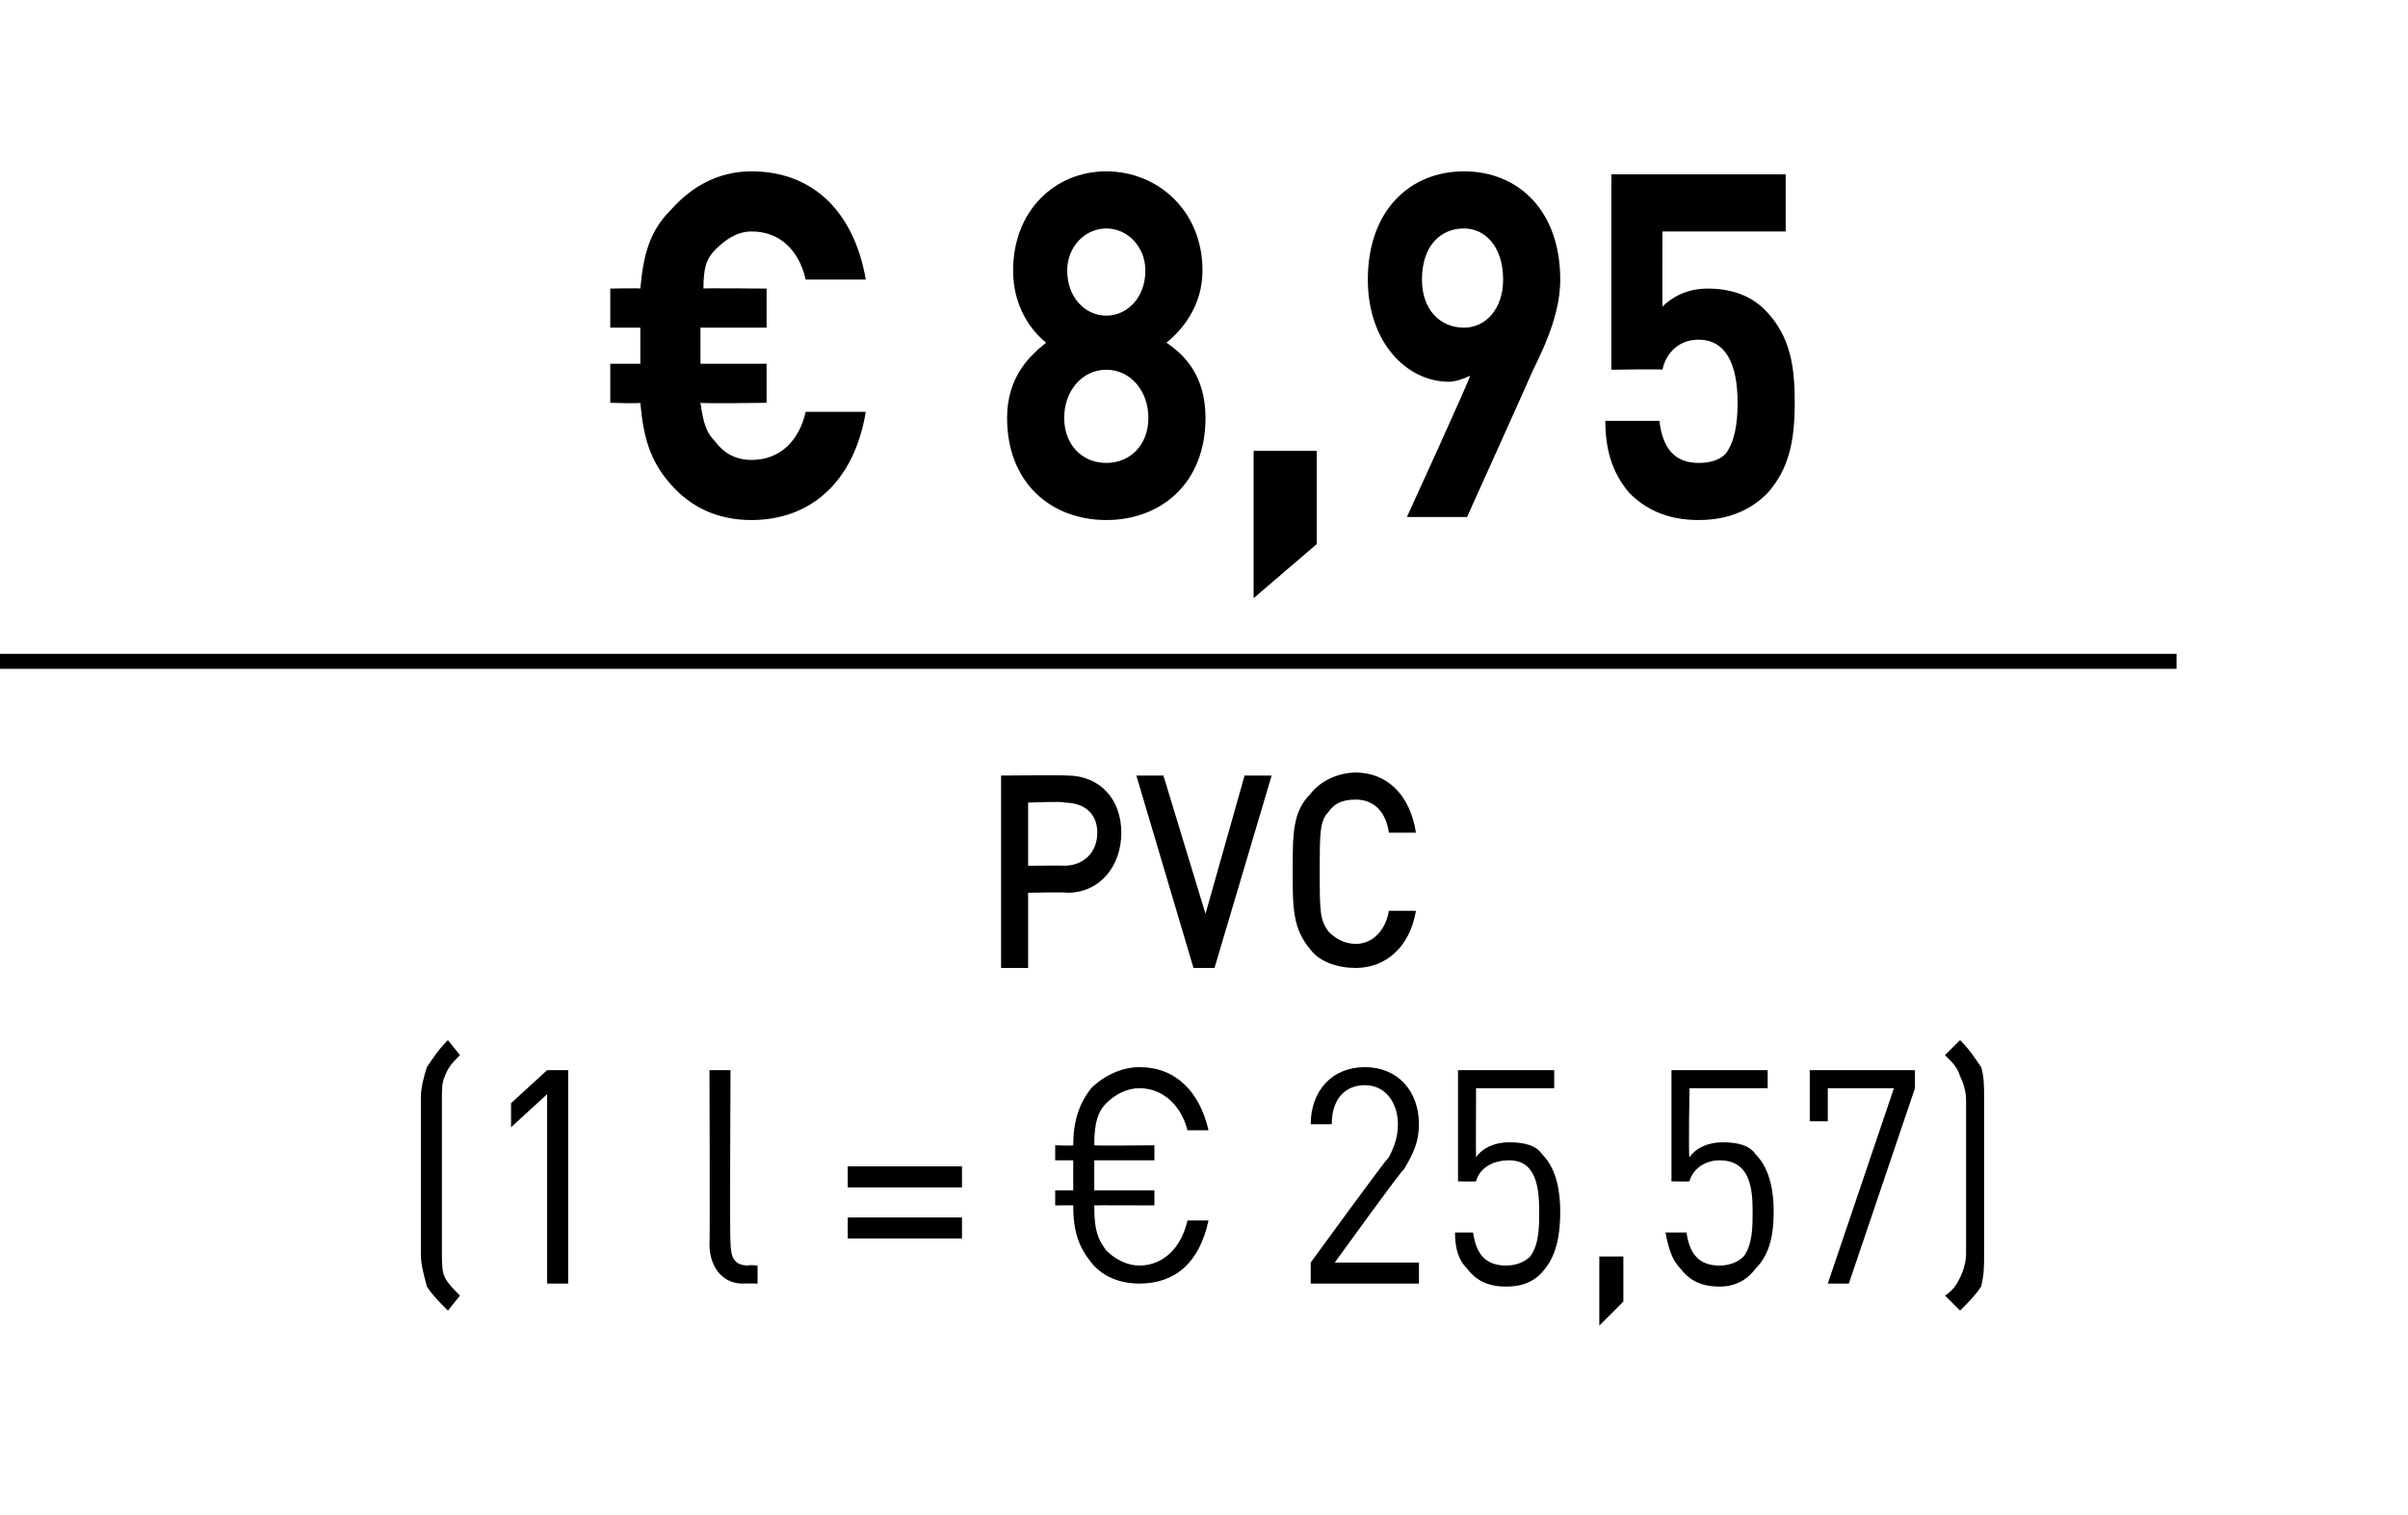 <?xml version="1.0" standalone="no"?><!DOCTYPE svg PUBLIC "-//W3C//DTD SVG 1.1//EN" "http://www.w3.org/Graphics/SVG/1.1/DTD/svg11.dtd"><svg xmlns="http://www.w3.org/2000/svg" version="1.1" width="80.1px" height="50.4px" viewBox="0 0 80.1 50.4"><desc>﻿€ 8,95﻿﻿﻿ ﻿﻿ ﻿(1 l = € 25,57)﻿</desc><defs/><g class="svg-textframe-paragraphrules"><line class="svg-paragraph-ruleabove" y1="22" y2="22" x1="0" x2="72.4" stroke="#000" stroke-width="0.5"/></g><g id="Polygon152422"><path d="m14.9 43.6c-.3-.3-.5-.5-.7-.8c-.1-.4-.2-.7-.2-1.1c0 0 0-5.2 0-5.2c0-.3.1-.7.2-1c.2-.3.4-.6.7-.9c0 0 .4.5.4.5c-.2.2-.4.4-.5.7c-.1.2-.1.4-.1.8c0 0 0 5.1 0 5.1c0 .3 0 .6.1.8c.1.2.3.4.5.6c0 0-.4.5-.4.5zm3.3-.9l0-6.3l-1.2 1.1l0-.8l1.2-1.1l.7 0l0 7.1l-.7 0zm6.5 0c-.7 0-1.1-.6-1.1-1.3c.02-.02 0-5.8 0-5.8l.7 0c0 0-.03 5.75 0 5.7c0 .5.1.8.6.8c-.04-.03.3 0 .3 0l0 .6c0 0-.46-.01-.5 0zm3.5-3.2l0-.7l3.8 0l0 .7l-3.8 0zm0 1.7l0-.7l3.8 0l0 .7l-3.8 0zm9.7 1.5c-.6 0-1.2-.2-1.6-.7c-.4-.5-.6-1-.6-1.9c.01-.01-.6 0-.6 0l0-.5l.6 0l0-1l-.6 0l0-.5c0 0 .61.02.6 0c0-.8.2-1.4.6-1.9c.4-.4 1-.7 1.6-.7c1.2 0 2 .8 2.3 2.1c0 0-.7 0-.7 0c-.2-.8-.8-1.4-1.6-1.4c-.4 0-.8.2-1.1.5c-.3.3-.4.7-.4 1.4c0 .02 2 0 2 0l0 .5l-2 0l0 1l2 0l0 .5c0 0-2-.01-2 0c0 .8.1 1.1.4 1.5c.3.3.7.5 1.1.5c.8 0 1.4-.6 1.6-1.5c0 0 .7 0 .7 0c-.3 1.4-1.1 2.1-2.3 2.1zm5.7 0l0-.7c0 0 2.56-3.52 2.6-3.5c.2-.4.3-.7.3-1.1c0-.7-.4-1.3-1.1-1.3c-.6 0-1.1.4-1.1 1.3c0 0-.7 0-.7 0c0-1.1.7-1.9 1.8-1.9c1.1 0 1.8.8 1.8 1.9c0 .6-.2 1-.5 1.5c-.04-.03-2.3 3.1-2.3 3.1l2.8 0l0 .7l-3.6 0zm7.8-.5c-.3.4-.7.6-1.3.6c-.6 0-1-.2-1.3-.6c-.3-.3-.4-.7-.4-1.2c0 0 .6 0 .6 0c.1.7.4 1.1 1.1 1.1c.3 0 .6-.1.8-.3c.3-.4.3-1 .3-1.5c0-.8-.1-1.7-1-1.7c-.6 0-1 .3-1.1.7c-.01.01-.6 0-.6 0l0-3.7l3.2 0l0 .6l-2.6 0c0 0-.01 2.27 0 2.3c.2-.3.6-.5 1.1-.5c.5 0 .9.1 1.1.4c.5.5.6 1.3.6 1.9c0 .7-.1 1.4-.5 1.9zm1.8 1.9l0-2.3l.8 0l0 1.5l-.8.8zm5.2-1.9c-.3.4-.7.6-1.2.6c-.6 0-1-.2-1.3-.6c-.3-.3-.4-.7-.5-1.2c0 0 .7 0 .7 0c.1.7.4 1.1 1.1 1.1c.3 0 .6-.1.8-.3c.3-.4.3-1 .3-1.5c0-.8-.1-1.7-1.1-1.7c-.5 0-.9.3-1 .7c-.04.01-.6 0-.6 0l0-3.7l3.2 0l0 .6l-2.6 0c0 0-.04 2.27 0 2.3c.2-.3.6-.5 1.1-.5c.5 0 .9.1 1.1.4c.5.5.6 1.3.6 1.9c0 .7-.1 1.4-.6 1.9zm3.1.5l-.7 0l2.2-6.5l-2.2 0l0 1.1l-.6 0l0-1.7l3.5 0l0 .6l-2.2 6.5zm4.4.1c-.2.3-.4.5-.7.8c0 0-.5-.5-.5-.5c.3-.2.4-.4.5-.6c.1-.2.2-.5.2-.8c0 0 0-5.1 0-5.1c0-.3-.1-.6-.2-.8c-.1-.3-.2-.4-.5-.7c0 0 .5-.5.5-.5c.3.3.5.6.7.9c.1.3.1.7.1 1c0 0 0 5.2 0 5.2c0 .4 0 .7-.1 1.1z" stroke="none" fill="#000"/></g><g id="Polygon152421"><path d="m35.5 29.7c-.02-.03-1.3 0-1.3 0l0 2.5l-.9 0l0-6.4c0 0 2.18-.02 2.2 0c1.1 0 1.8.8 1.8 1.9c0 1.1-.7 2-1.8 2zm-.1-3c.03-.05-1.2 0-1.2 0l0 2.1c0 0 1.23-.01 1.2 0c.6 0 1.1-.4 1.1-1.1c0-.7-.5-1-1.1-1zm5 5.5l-.7 0l-1.9-6.4l.9 0l1.4 4.6l1.3-4.6l.9 0l-1.9 6.4zm4.7 0c-.6 0-1.2-.2-1.5-.6c-.6-.7-.6-1.4-.6-2.6c0-1.3 0-2 .6-2.6c.3-.4.9-.7 1.5-.7c1 0 1.8.7 2 2c0 0-.9 0-.9 0c-.1-.7-.5-1.1-1.1-1.1c-.4 0-.7.1-.9.4c-.3.3-.3.7-.3 2c0 1.3 0 1.6.3 2c.2.2.5.4.9.4c.6 0 1-.5 1.1-1.1c0 0 .9 0 .9 0c-.2 1.2-1 1.9-2 1.9z" stroke="none" fill="#000"/></g><g id="Polygon152420"><path d="m25 17.3c-1.1 0-2-.4-2.7-1.2c-.7-.8-.9-1.6-1-2.7c.02.03-1 0-1 0l0-1.3l1 0l0-1.2l-1 0l0-1.3c0 0 1.02-.02 1 0c.1-1.1.3-1.9 1-2.6c.7-.8 1.6-1.3 2.7-1.3c2 0 3.4 1.3 3.8 3.6c0 0-2 0-2 0c-.2-.9-.8-1.6-1.8-1.6c-.5 0-.9.3-1.2.6c-.3.3-.4.6-.4 1.3c-.04-.02 2.1 0 2.1 0l0 1.3l-2.2 0l0 1.2l2.2 0l0 1.3c0 0-2.15.03-2.2 0c.1.7.2 1 .5 1.3c.3.4.7.6 1.2.6c1 0 1.6-.7 1.8-1.6c0 0 2 0 2 0c-.4 2.4-1.9 3.6-3.8 3.6zm11.8 0c-1.8 0-3.3-1.2-3.3-3.4c0-1.4.8-2.1 1.3-2.5c-.5-.4-1.1-1.2-1.1-2.4c0-2 1.4-3.3 3.1-3.3c1.7 0 3.2 1.3 3.2 3.3c0 1.2-.7 2-1.2 2.4c.6.4 1.3 1.1 1.3 2.5c0 2.2-1.5 3.4-3.3 3.4zm0-5c-.8 0-1.4.7-1.4 1.6c0 .9.6 1.5 1.4 1.5c.8 0 1.4-.6 1.4-1.5c0-.9-.6-1.6-1.4-1.6zm0-4.7c-.7 0-1.3.6-1.3 1.4c0 .9.6 1.5 1.3 1.5c.7 0 1.3-.6 1.3-1.5c0-.8-.6-1.4-1.3-1.4zm4.9 12.3l0-4.9l2.1 0l0 3.1l-2.1 1.8zm9.3-7.6c.01 0-2.2 4.9-2.2 4.9l-2 0c0 0 2.14-4.68 2.1-4.7c-.2.1-.5.2-.7.2c-1.4 0-2.7-1.3-2.7-3.4c0-2.3 1.4-3.6 3.2-3.6c1.8 0 3.2 1.3 3.2 3.6c0 1-.4 2-.9 3zm-2.3-4.7c-.8 0-1.4.6-1.4 1.7c0 1 .6 1.6 1.4 1.6c.7 0 1.3-.6 1.3-1.6c0-1.1-.6-1.7-1.3-1.7zm10.1 8.8c-.5.5-1.2.9-2.3.9c-1.1 0-1.8-.4-2.3-.9c-.6-.7-.8-1.5-.8-2.4c0 0 1.8 0 1.8 0c.1.9.5 1.4 1.3 1.4c.4 0 .7-.1.9-.3c.3-.4.4-1 .4-1.7c0-1.3-.4-2.1-1.3-2.1c-.7 0-1.1.5-1.2 1c0-.03-1.7 0-1.7 0l0-6.5l5.8 0l0 1.9l-4.1 0c0 0-.01 2.45 0 2.5c.3-.3.8-.6 1.5-.6c.9 0 1.5.3 1.9.7c.9.9 1 2 1 3.1c0 1.3-.2 2.2-.9 3z" stroke="none" fill="#000"/></g></svg>